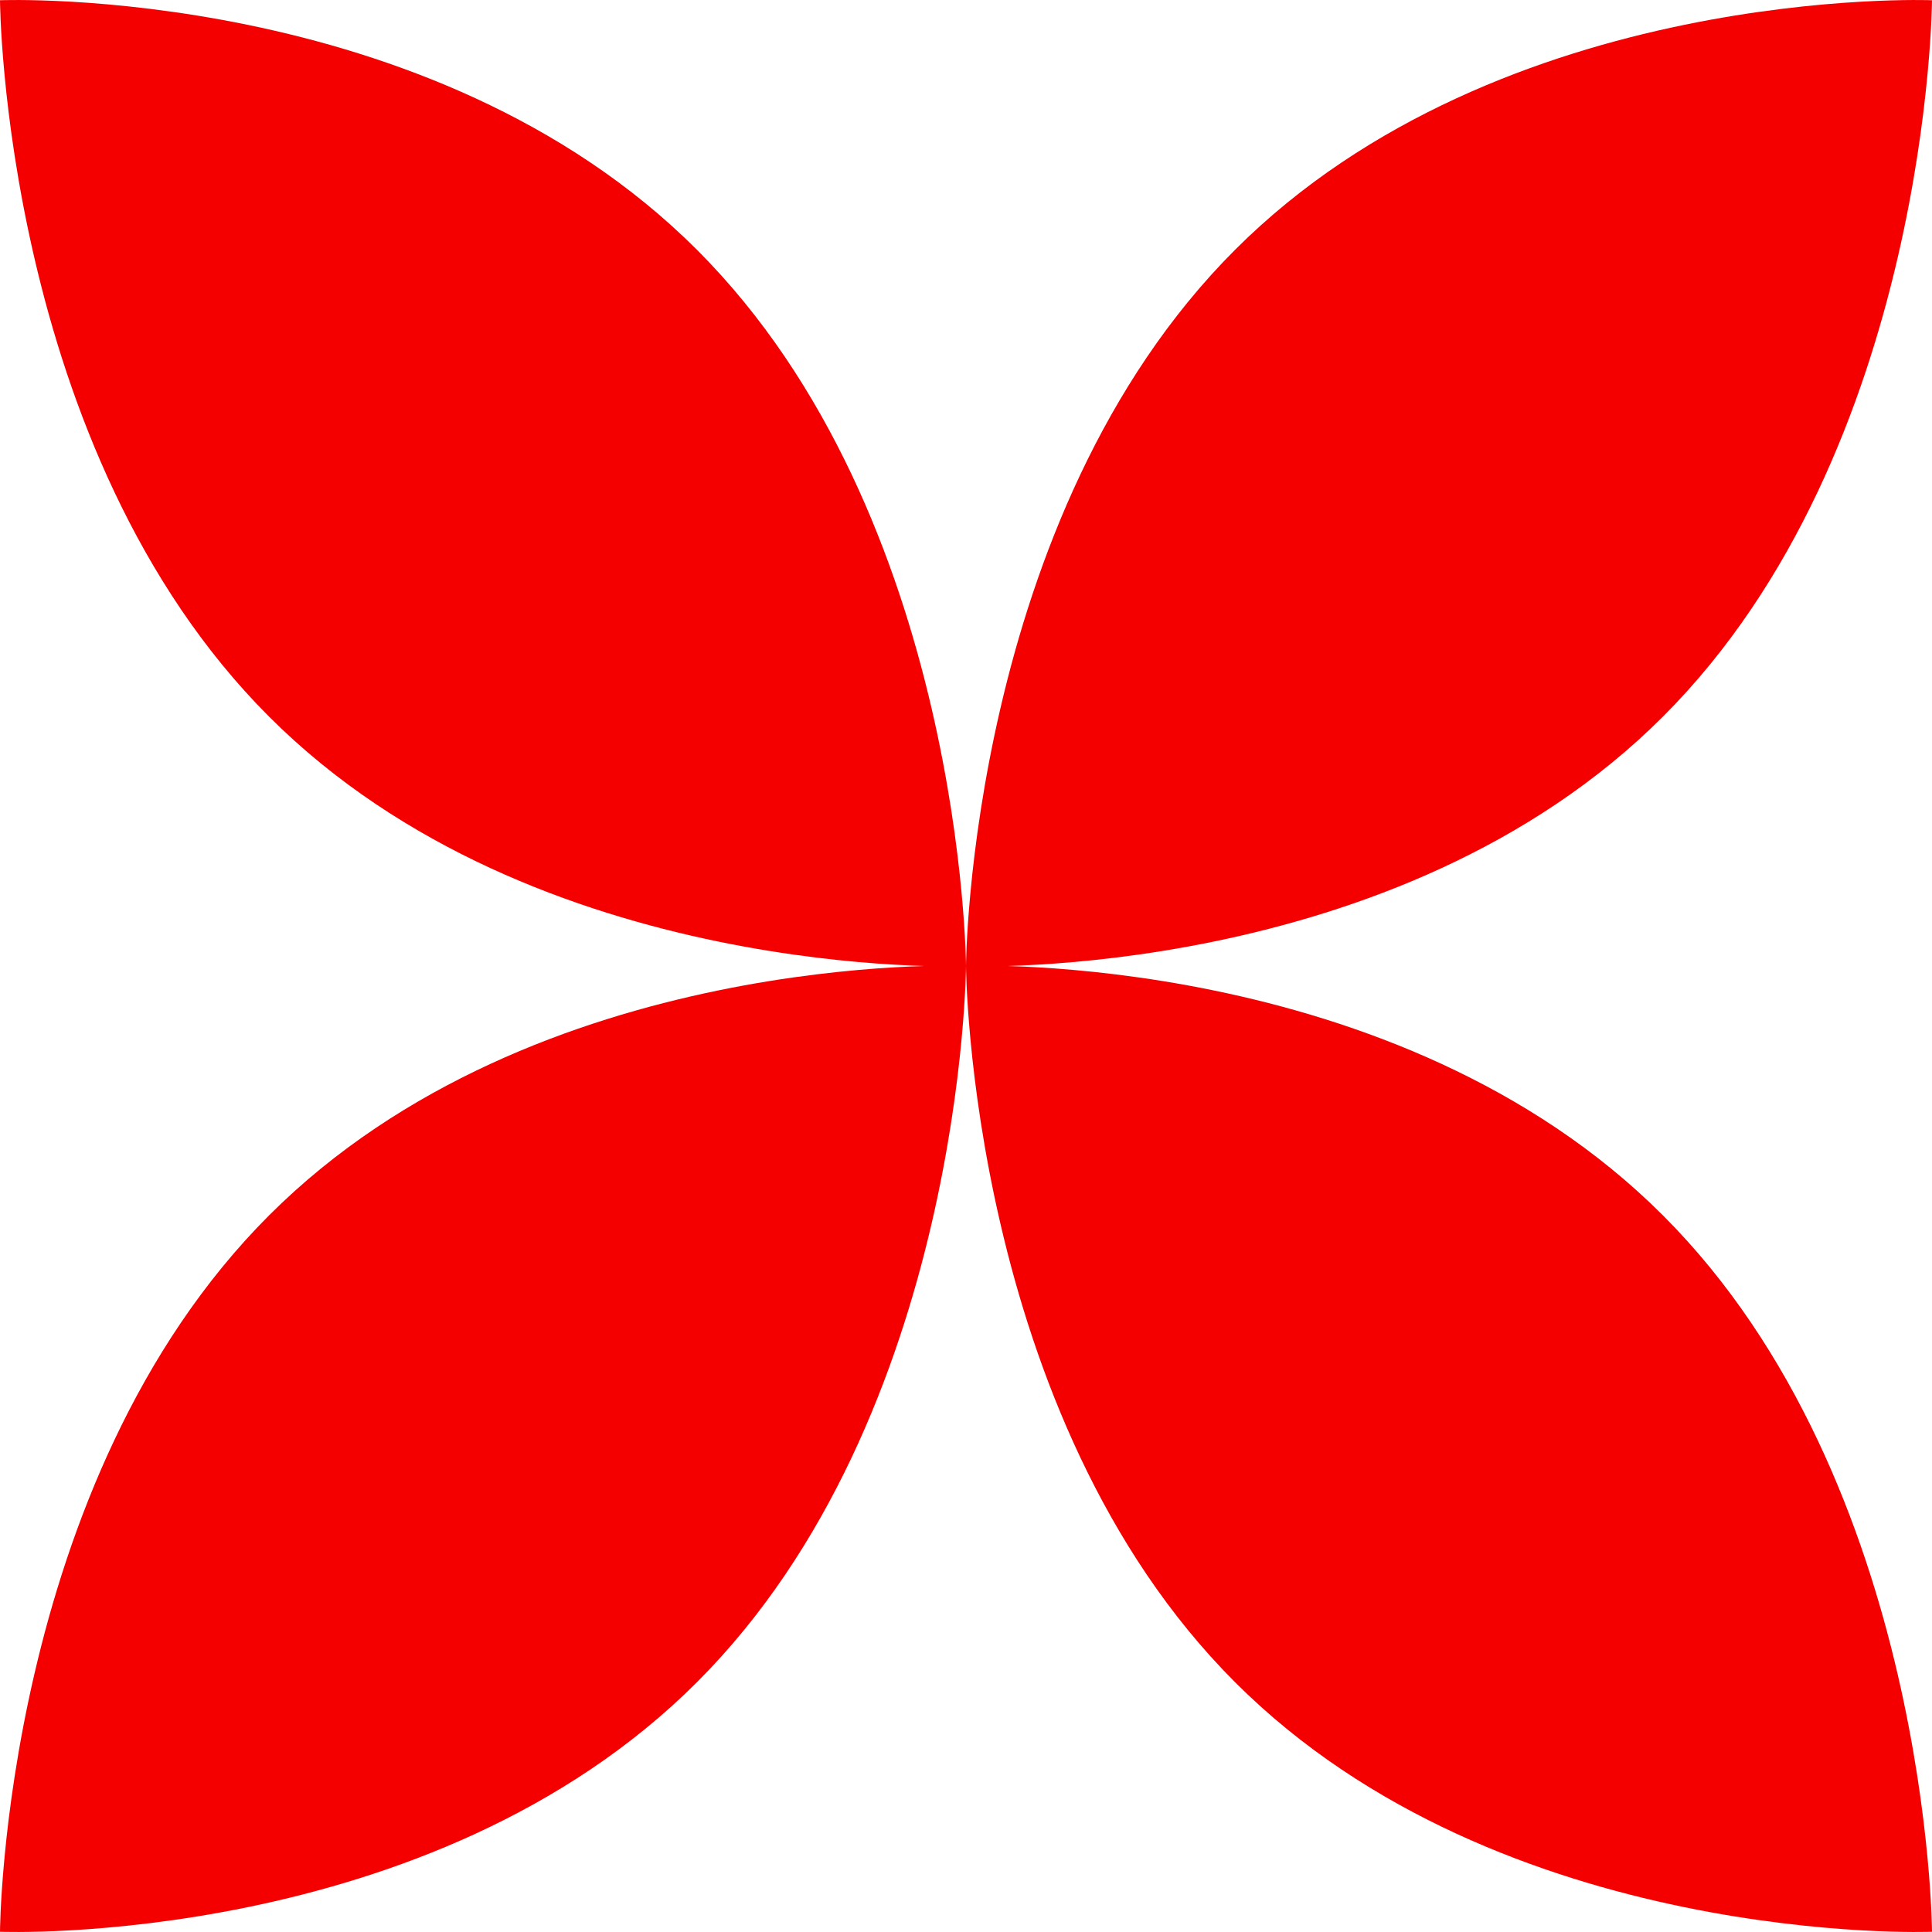 <?xml version="1.0" encoding="UTF-8"?> <svg xmlns="http://www.w3.org/2000/svg" width="135" height="135" viewBox="0 0 135 135" fill="none"> <path d="M48.701 17.456C67.341 36.094 67.5 67.513 67.5 67.513C67.5 67.513 37.439 68.711 18.799 50.073C0.159 31.434 0 0.016 0 0.016C0 0.016 30.061 -1.183 48.701 17.456Z" fill="#F50000"></path> <path d="M86.299 17.456C67.659 36.094 67.5 67.513 67.5 67.513C67.5 67.513 97.561 68.711 116.201 50.073C134.841 31.434 135 0.016 135 0.016C135 0.016 104.939 -1.183 86.299 17.456Z" fill="#F50000"></path> <path d="M48.701 117.544C67.341 98.905 67.5 67.487 67.5 67.487C67.5 67.487 37.439 66.288 18.799 84.927C0.159 103.566 0 134.984 0 134.984C0 134.984 30.061 136.183 48.701 117.544Z" fill="#F50000"></path> <path d="M86.299 117.544C67.659 98.906 67.5 67.487 67.5 67.487C67.5 67.487 97.561 66.289 116.201 84.927C134.841 103.566 135 134.984 135 134.984C135 134.984 104.939 136.183 86.299 117.544Z" fill="#F50000"></path> </svg> 
